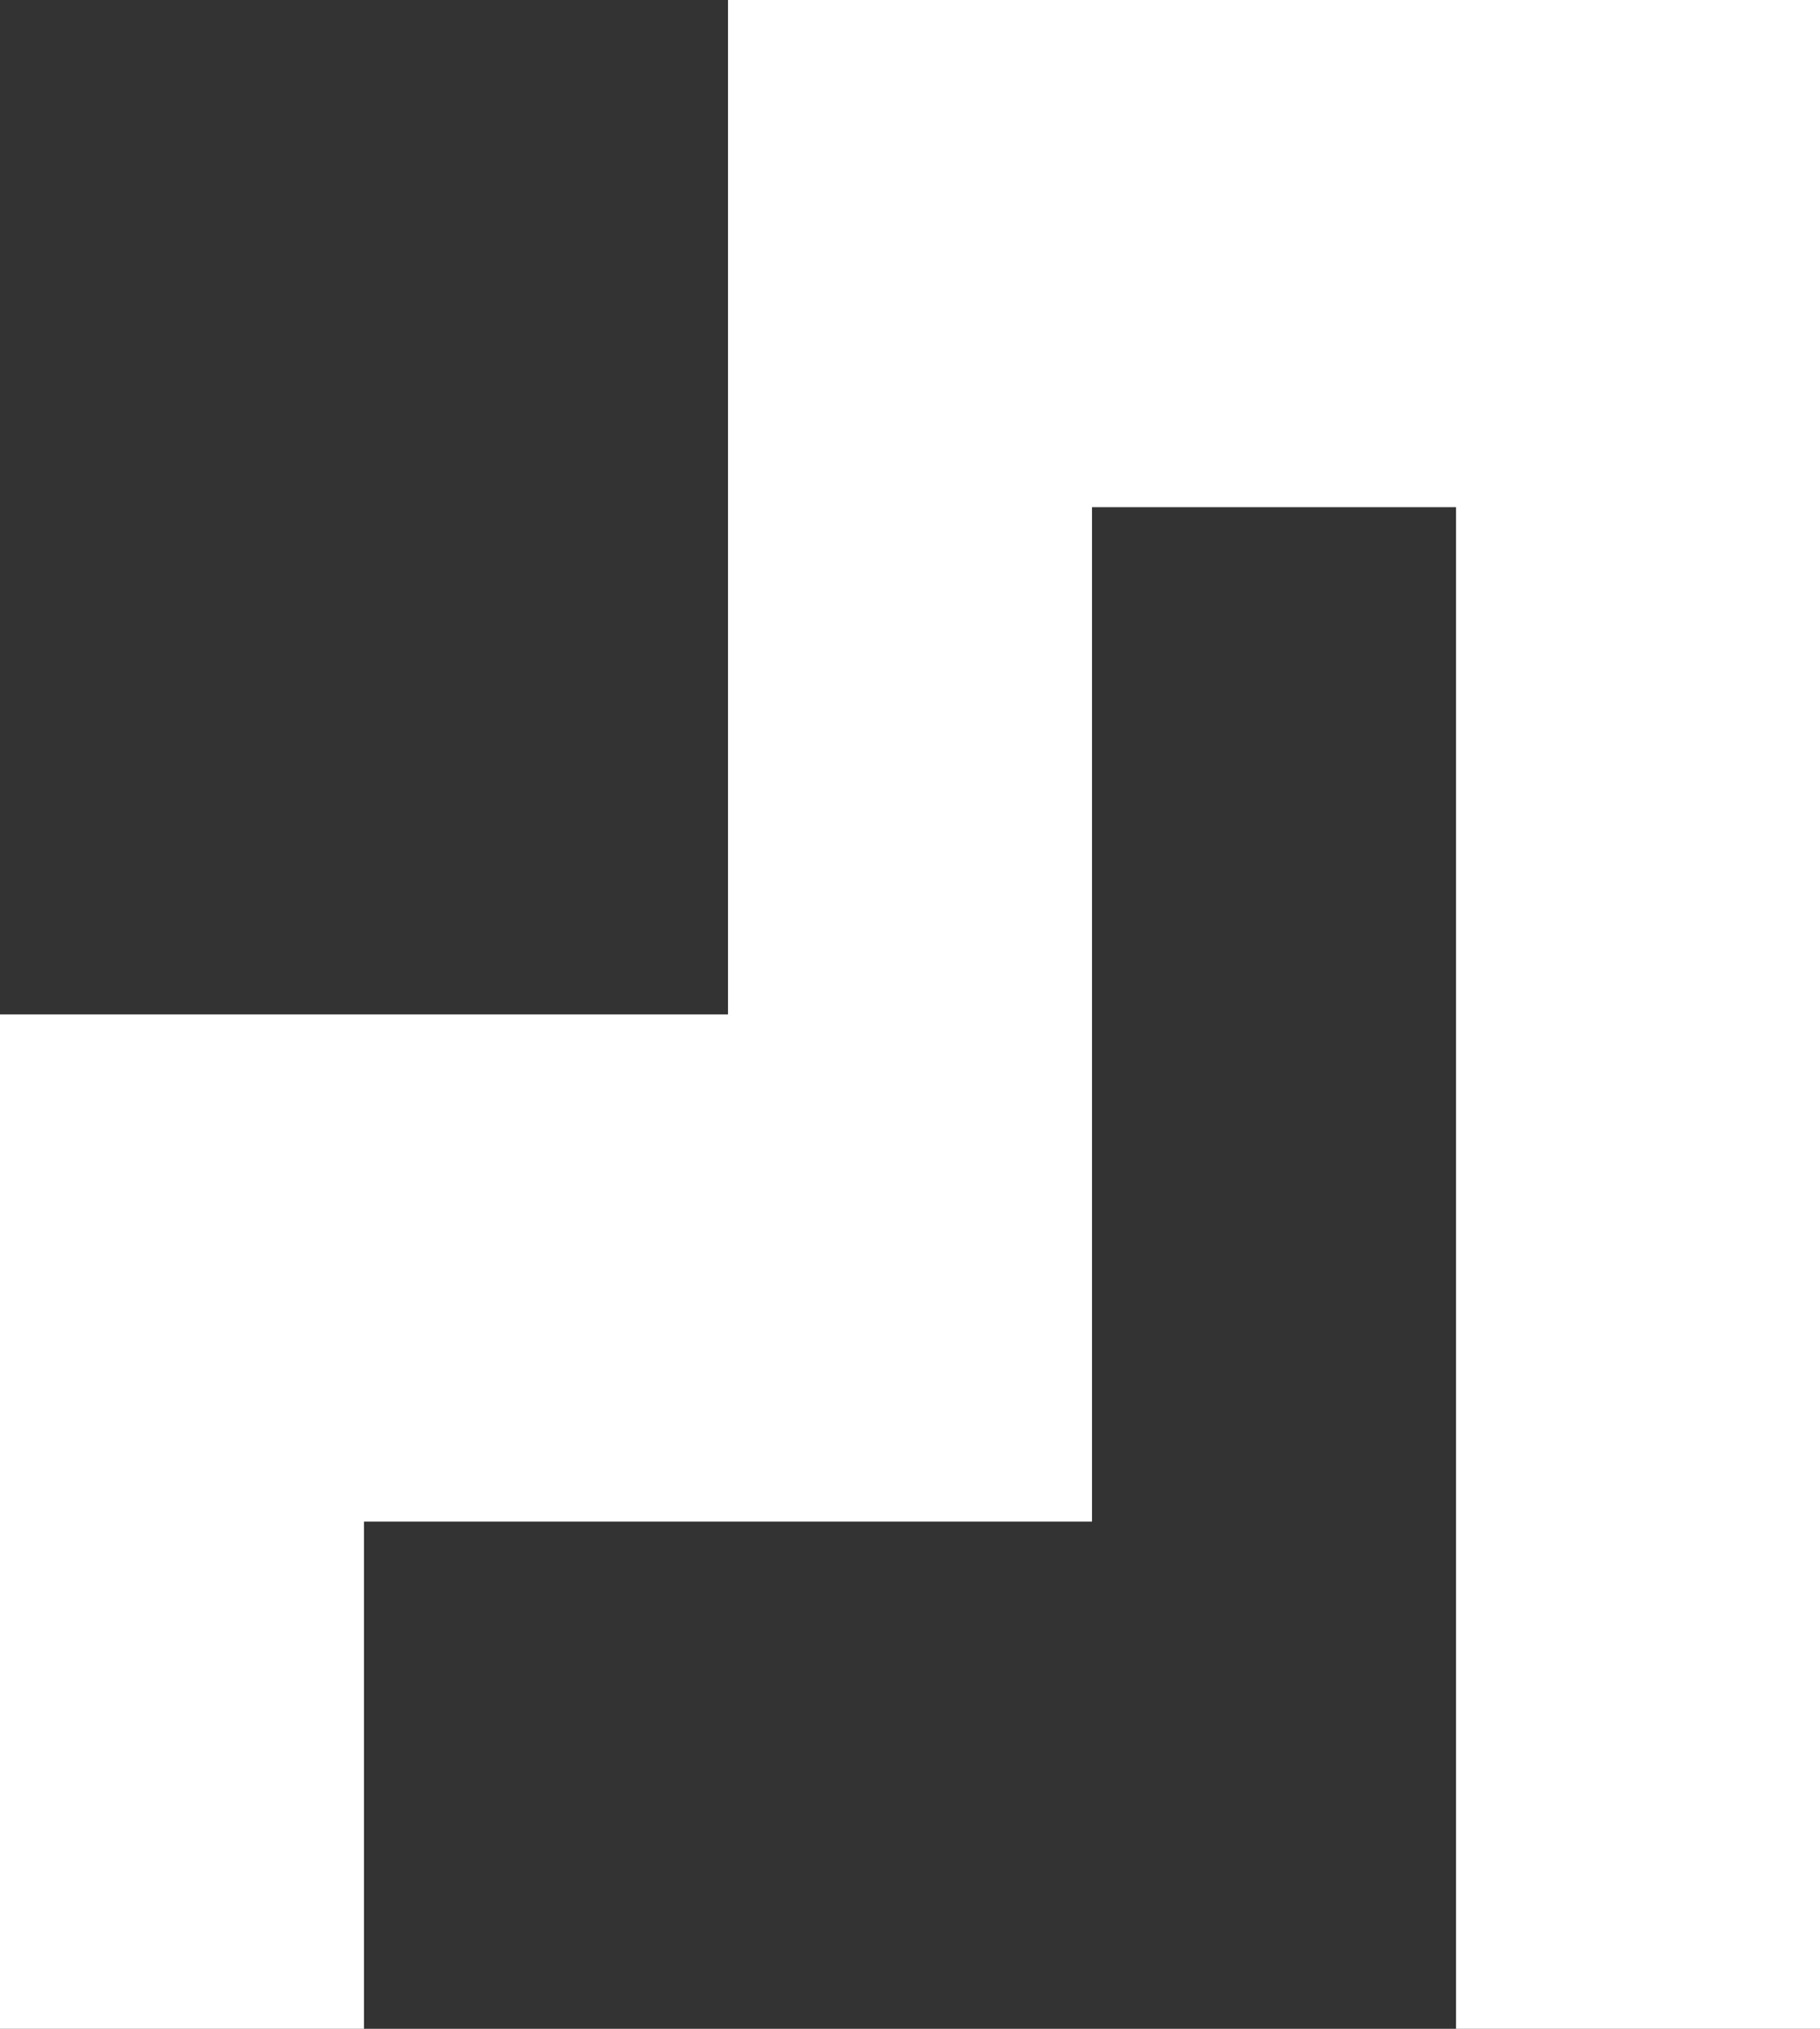<svg width="35" height="39" viewBox="0 0 35 39" fill="none" xmlns="http://www.w3.org/2000/svg">
<rect x="0" y="0" width="35" height="39" fill="#333333" stroke="none"/>
<path d="M35 0V39H28V9.75H21V29.25H7V39H0V19.5H14V0H35Z" fill="white"/>
</svg>
